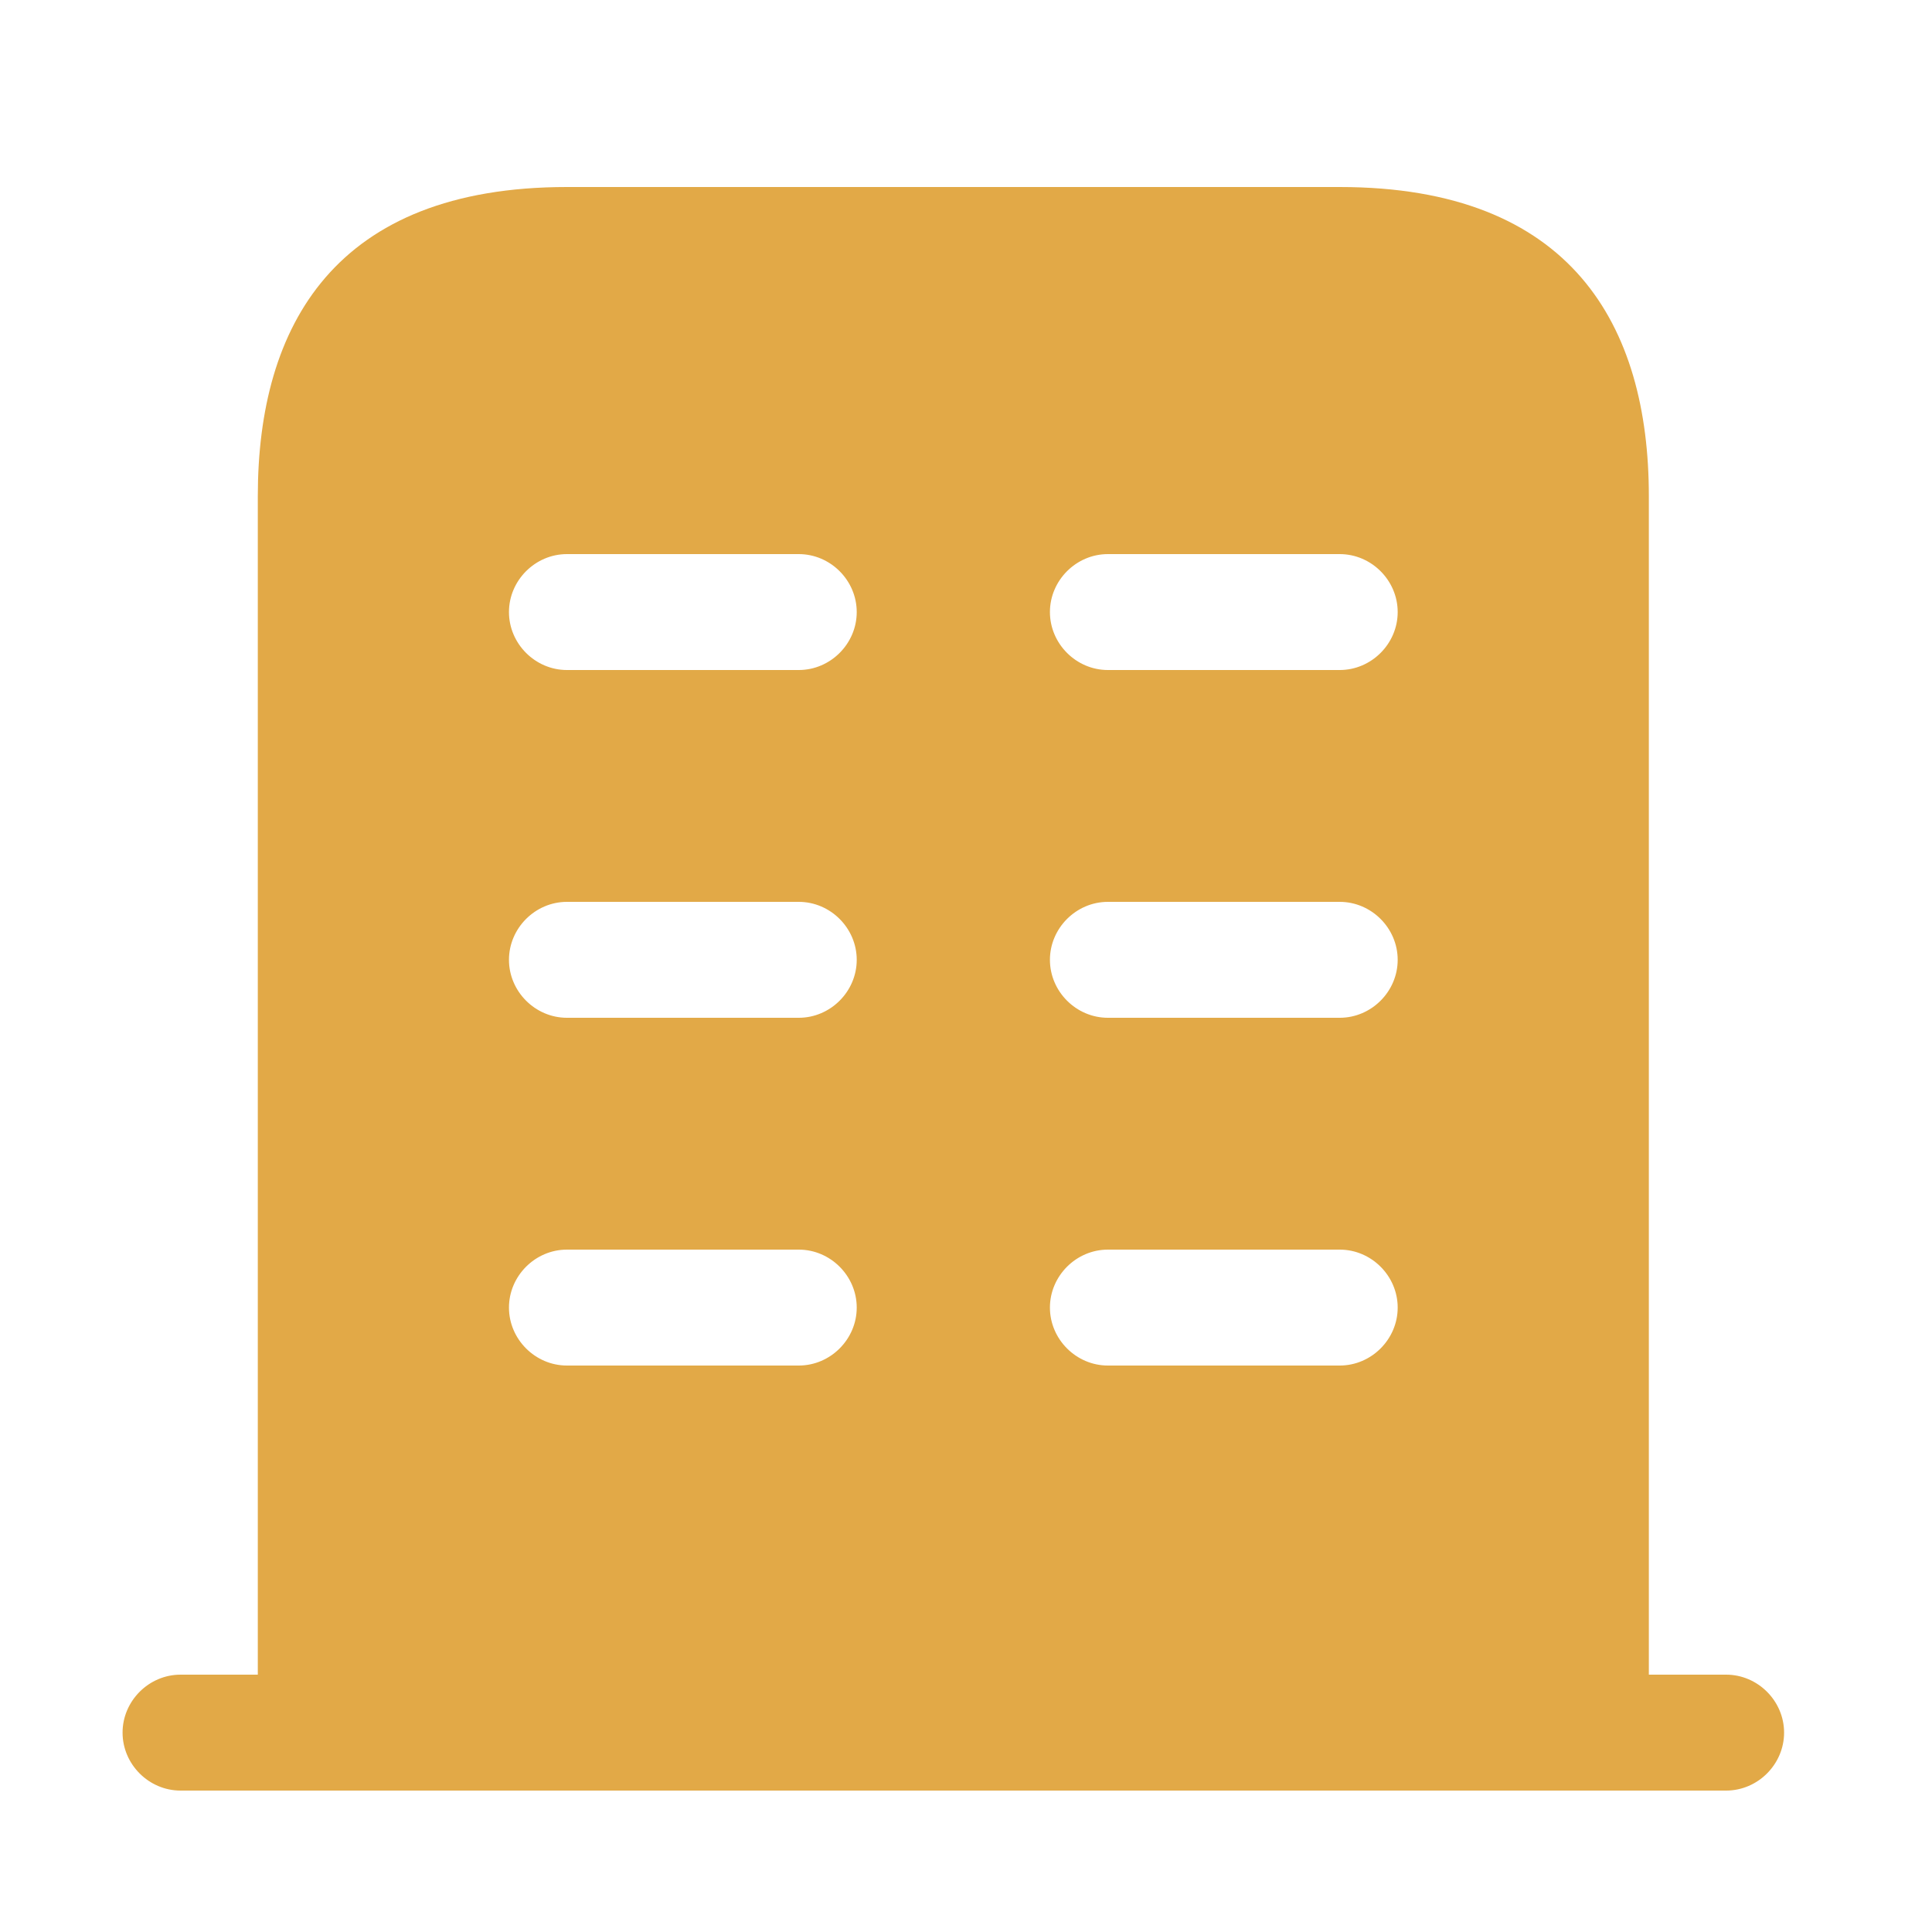 <svg width="25" height="25" viewBox="0 0 25 25" fill="none" xmlns="http://www.w3.org/2000/svg">
<path d="M22.336 21.67H2.336C1.926 21.67 1.586 22.01 1.586 22.42C1.586 22.83 1.926 23.17 2.336 23.17H22.336C22.746 23.17 23.086 22.83 23.086 22.42C23.086 22.01 22.746 21.67 22.336 21.67Z" fill="#E2A947"/>
<path d="M17.336 2.42H7.336C4.336 2.42 3.336 4.21 3.336 6.42V22.42H21.336V6.42C21.336 4.21 20.336 2.42 17.336 2.42ZM10.336 17.67H7.336C6.926 17.67 6.586 17.33 6.586 16.92C6.586 16.51 6.926 16.17 7.336 16.17H10.336C10.746 16.17 11.086 16.51 11.086 16.92C11.086 17.33 10.746 17.67 10.336 17.67ZM10.336 13.17H7.336C6.926 13.17 6.586 12.83 6.586 12.42C6.586 12.01 6.926 11.67 7.336 11.67H10.336C10.746 11.67 11.086 12.01 11.086 12.42C11.086 12.83 10.746 13.17 10.336 13.17ZM10.336 8.67H7.336C6.926 8.67 6.586 8.33 6.586 7.92C6.586 7.51 6.926 7.17 7.336 7.17H10.336C10.746 7.17 11.086 7.51 11.086 7.92C11.086 8.33 10.746 8.67 10.336 8.67ZM17.336 17.67H14.336C13.926 17.67 13.586 17.33 13.586 16.92C13.586 16.51 13.926 16.17 14.336 16.17H17.336C17.746 16.17 18.086 16.51 18.086 16.92C18.086 17.33 17.746 17.67 17.336 17.67ZM17.336 13.17H14.336C13.926 13.17 13.586 12.83 13.586 12.42C13.586 12.01 13.926 11.67 14.336 11.67H17.336C17.746 11.67 18.086 12.01 18.086 12.42C18.086 12.83 17.746 13.17 17.336 13.17ZM17.336 8.67H14.336C13.926 8.67 13.586 8.33 13.586 7.92C13.586 7.51 13.926 7.17 14.336 7.17H17.336C17.746 7.17 18.086 7.51 18.086 7.92C18.086 8.33 17.746 8.67 17.336 8.67Z" fill="#E2A947"/>
</svg>
